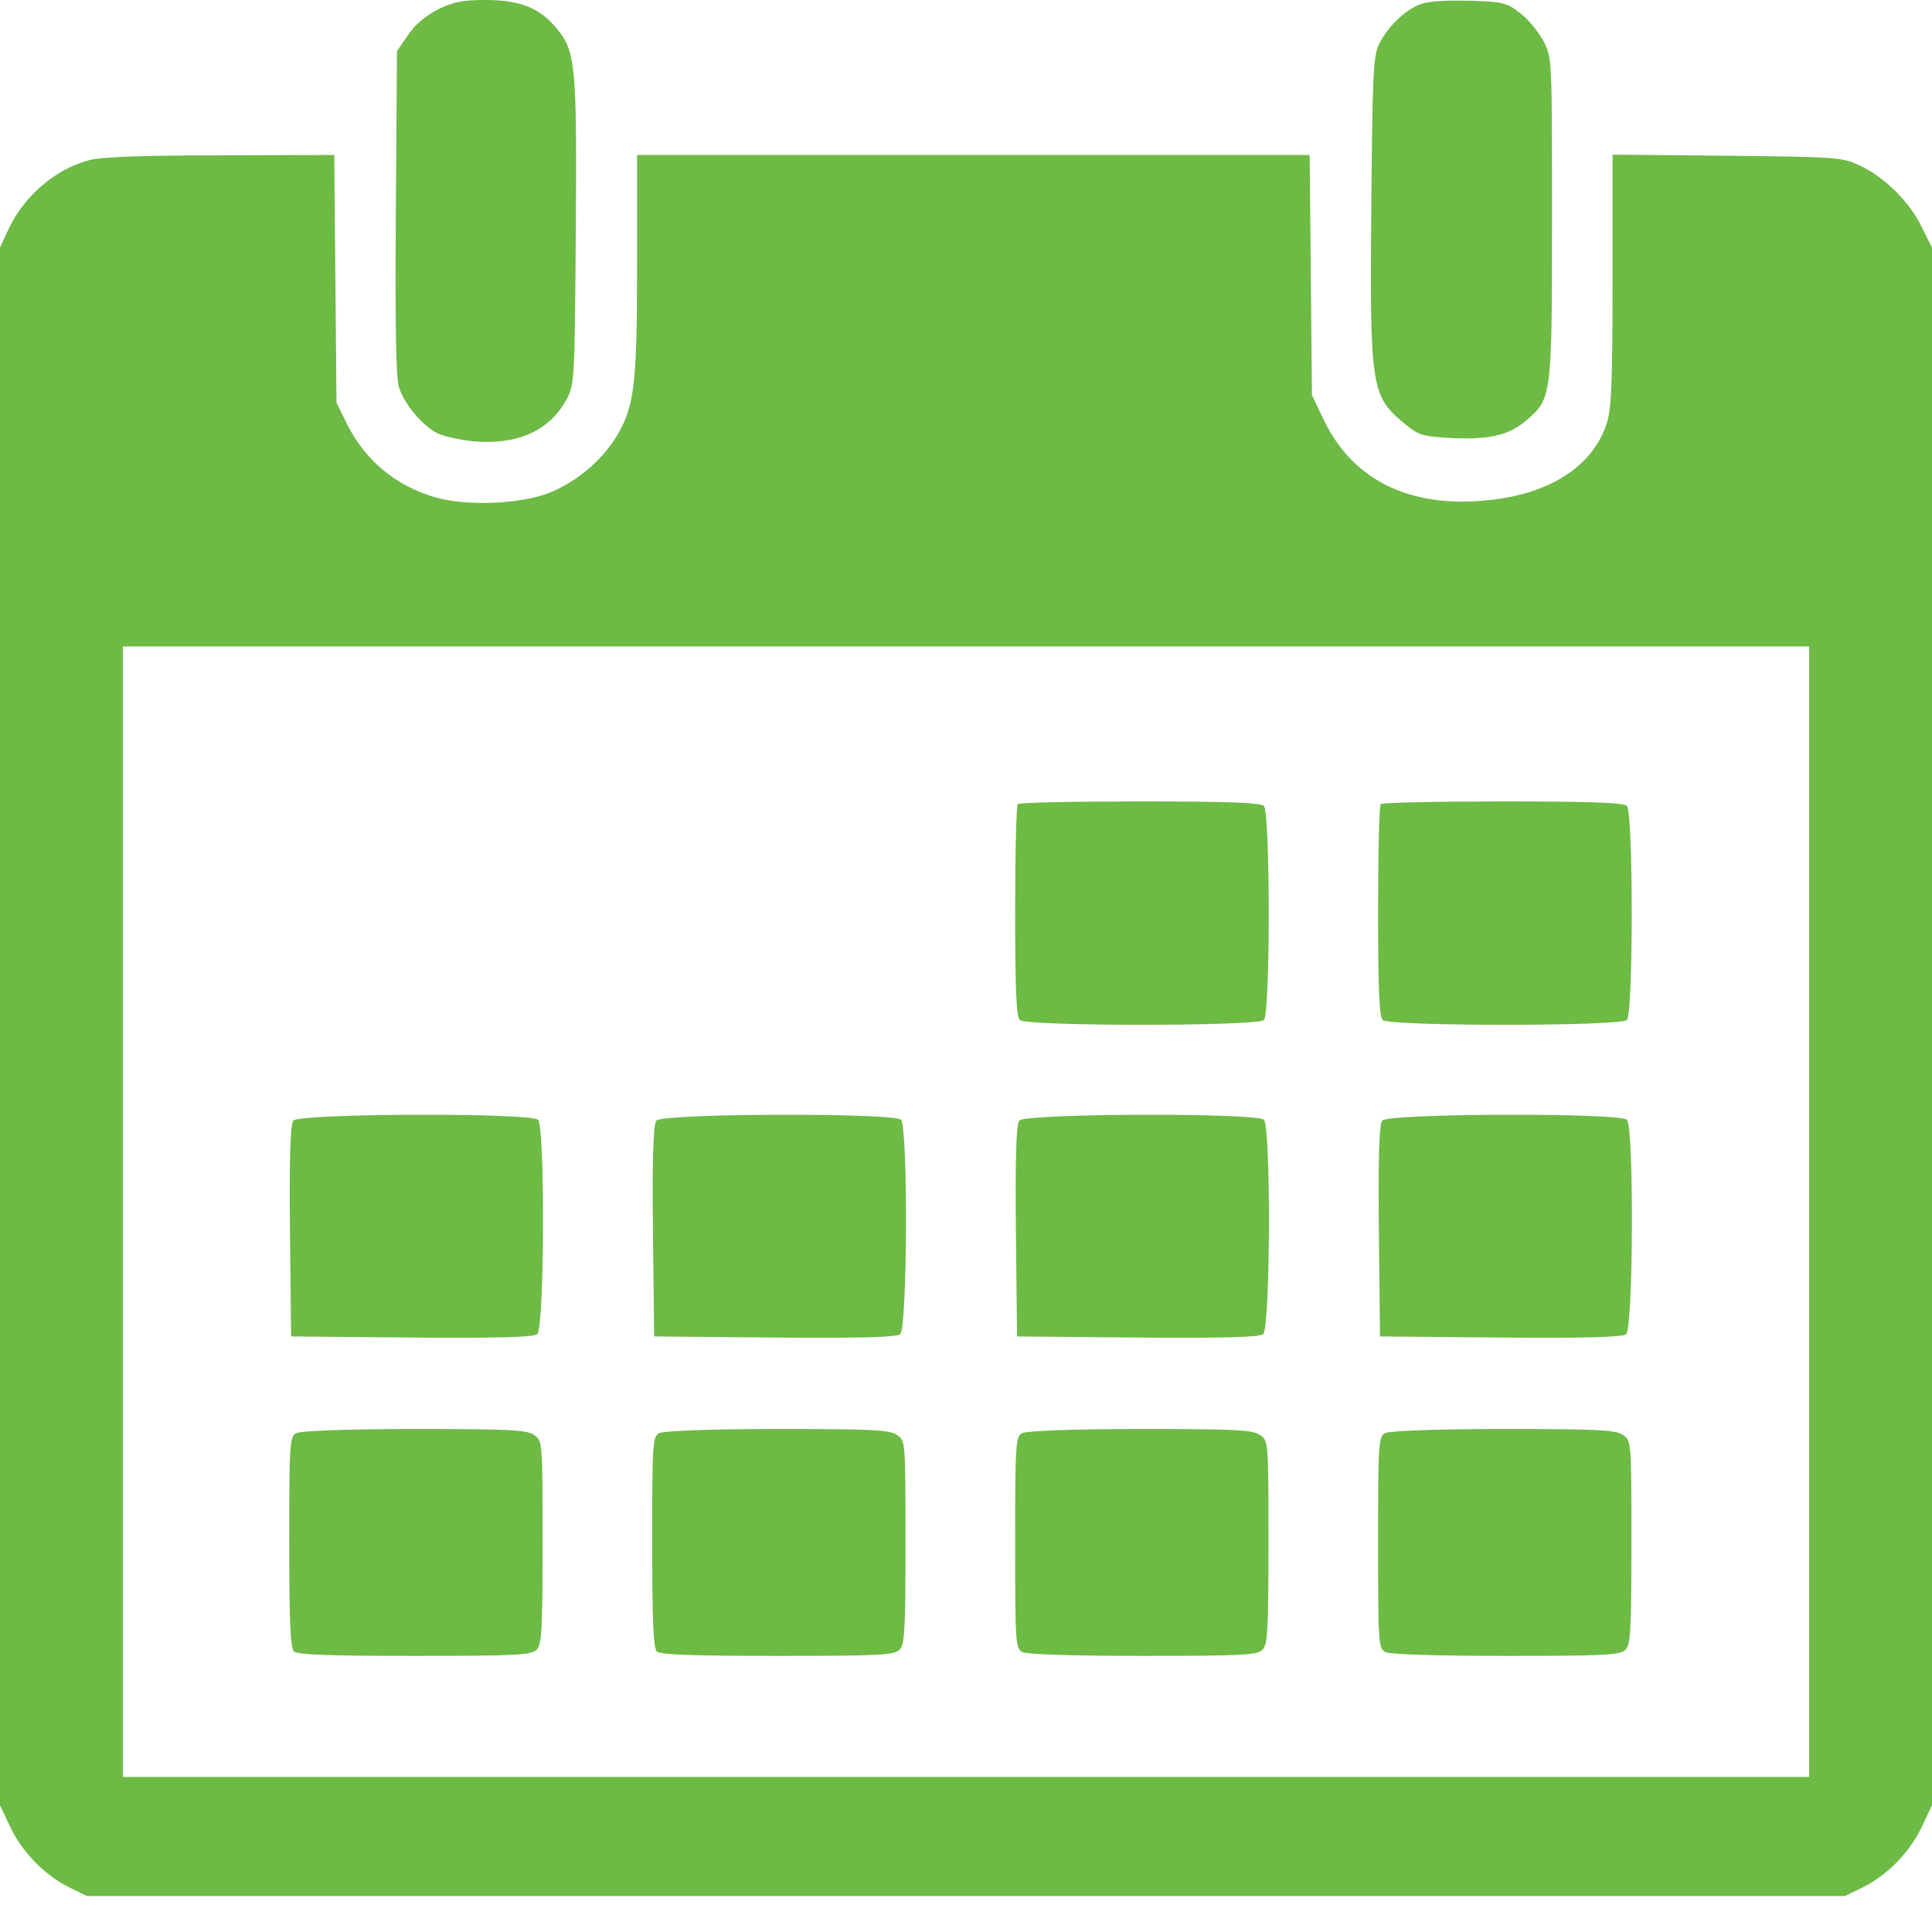 <?xml version="1.0" encoding="UTF-8"?> <svg xmlns="http://www.w3.org/2000/svg" width="34" height="34" viewBox="0 0 34 34" fill="none"> <path d="M7.705 0.167C7.485 0.28 7.299 0.439 7.179 0.619L6.986 0.898L6.966 3.726C6.953 5.656 6.966 6.634 7.019 6.807C7.106 7.1 7.425 7.486 7.698 7.625C7.805 7.678 8.077 7.738 8.317 7.765C9.095 7.838 9.668 7.585 9.967 7.033C10.113 6.76 10.113 6.7 10.133 4.105C10.153 1.171 10.133 0.905 9.801 0.506C9.501 0.14 9.155 0 8.543 0C8.137 0 7.978 0.033 7.705 0.167Z" fill="#6DBA44"></path> <path d="M24.951 0.092C24.685 0.211 24.392 0.511 24.259 0.797C24.166 0.996 24.152 1.409 24.133 3.605C24.106 6.858 24.126 6.978 24.745 7.477C24.971 7.663 25.051 7.683 25.57 7.71C26.222 7.737 26.555 7.657 26.854 7.404C27.306 7.018 27.313 7.005 27.313 3.858C27.313 1.05 27.313 1.023 27.167 0.73C27.08 0.571 26.901 0.344 26.761 0.238C26.515 0.045 26.468 0.032 25.829 0.012C25.363 0.005 25.091 0.025 24.951 0.092Z" fill="#6DBA44"></path> <path d="M1.564 2.82C0.965 2.98 0.419 3.453 0.14 4.051L0 4.357V18.064V31.77L0.18 32.15C0.386 32.589 0.785 33.001 1.218 33.214L1.53 33.367H17H32.47L32.782 33.214C33.215 33.001 33.614 32.589 33.82 32.15L34 31.77V18.064V4.357L33.814 3.985C33.601 3.546 33.155 3.107 32.716 2.907C32.423 2.767 32.29 2.761 30.394 2.741L28.378 2.721V4.943C28.378 6.773 28.358 7.212 28.271 7.465C28.032 8.183 27.32 8.662 26.302 8.789C24.871 8.975 23.82 8.483 23.294 7.385L23.088 6.952L23.068 4.836L23.048 2.727H17.126H11.211V4.67C11.211 6.779 11.165 7.139 10.859 7.664C10.626 8.057 10.213 8.429 9.754 8.636C9.262 8.869 8.237 8.922 7.652 8.749C6.96 8.549 6.421 8.097 6.101 7.451L5.922 7.085L5.902 4.903L5.882 2.727L3.872 2.734C2.508 2.734 1.763 2.761 1.564 2.82ZM31.838 21.324V31.271H17H2.162V21.324V11.377H17H31.838V21.324Z" fill="#6DBA44"></path> <path d="M17.912 14.151C17.885 14.171 17.865 15.023 17.865 16.034C17.865 17.372 17.885 17.89 17.945 17.95C18.058 18.063 22.13 18.063 22.243 17.95C22.356 17.837 22.356 14.297 22.243 14.184C22.183 14.124 21.604 14.104 20.061 14.104C18.903 14.104 17.931 14.124 17.912 14.151Z" fill="#6DBA44"></path> <path d="M24.299 14.151C24.272 14.171 24.252 15.023 24.252 16.034C24.252 17.372 24.272 17.89 24.332 17.95C24.445 18.063 28.517 18.063 28.631 17.95C28.744 17.837 28.744 14.297 28.631 14.184C28.571 14.124 27.992 14.104 26.448 14.104C25.29 14.104 24.319 14.124 24.299 14.151Z" fill="#6DBA44"></path> <path d="M5.163 19.72C5.11 19.78 5.09 20.352 5.103 21.663L5.123 23.519L7.246 23.539C8.756 23.552 9.395 23.532 9.455 23.479C9.581 23.373 9.595 19.833 9.468 19.706C9.342 19.58 5.27 19.593 5.163 19.72Z" fill="#6DBA44"></path> <path d="M11.551 19.72C11.498 19.78 11.477 20.352 11.491 21.663L11.511 23.519L13.633 23.539C15.144 23.552 15.782 23.532 15.842 23.479C15.969 23.373 15.982 19.833 15.856 19.706C15.729 19.58 11.657 19.593 11.551 19.72Z" fill="#6DBA44"></path> <path d="M17.938 19.72C17.885 19.78 17.865 20.352 17.878 21.663L17.898 23.519L20.021 23.539C21.531 23.552 22.17 23.532 22.23 23.479C22.356 23.373 22.369 19.833 22.243 19.706C22.117 19.58 18.045 19.593 17.938 19.72Z" fill="#6DBA44"></path> <path d="M24.326 19.72C24.272 19.78 24.252 20.352 24.266 21.663L24.286 23.519L26.408 23.539C27.919 23.552 28.557 23.532 28.617 23.479C28.744 23.373 28.757 19.833 28.631 19.706C28.504 19.58 24.432 19.593 24.326 19.72Z" fill="#6DBA44"></path> <path d="M5.21 25.222C5.097 25.282 5.09 25.448 5.09 27.131C5.09 28.482 5.11 29.001 5.17 29.061C5.23 29.121 5.795 29.141 7.292 29.141C9.062 29.141 9.355 29.127 9.441 29.034C9.535 28.948 9.548 28.681 9.548 27.145C9.548 25.375 9.548 25.355 9.402 25.255C9.275 25.162 8.962 25.148 7.286 25.148C6.075 25.148 5.276 25.182 5.21 25.222Z" fill="#6DBA44"></path> <path d="M11.597 25.222C11.484 25.282 11.477 25.448 11.477 27.131C11.477 28.482 11.498 29.001 11.557 29.061C11.617 29.121 12.183 29.141 13.68 29.141C15.45 29.141 15.742 29.127 15.829 29.034C15.922 28.948 15.935 28.681 15.935 27.145C15.935 25.375 15.935 25.355 15.789 25.255C15.663 25.162 15.35 25.148 13.673 25.148C12.462 25.148 11.664 25.182 11.597 25.222Z" fill="#6DBA44"></path> <path d="M17.985 25.222C17.872 25.282 17.865 25.448 17.865 27.145C17.865 28.914 17.872 29.008 17.991 29.074C18.071 29.114 18.87 29.141 20.121 29.141C21.844 29.141 22.13 29.127 22.216 29.034C22.31 28.948 22.323 28.681 22.323 27.145C22.323 25.375 22.323 25.355 22.177 25.255C22.05 25.162 21.737 25.148 20.061 25.148C18.85 25.148 18.051 25.182 17.985 25.222Z" fill="#6DBA44"></path> <path d="M24.372 25.222C24.259 25.282 24.252 25.448 24.252 27.145C24.252 28.914 24.259 29.008 24.379 29.074C24.459 29.114 25.257 29.141 26.508 29.141C28.231 29.141 28.517 29.127 28.604 29.034C28.697 28.948 28.71 28.681 28.71 27.145C28.71 25.375 28.71 25.355 28.564 25.255C28.438 25.162 28.125 25.148 26.448 25.148C25.237 25.148 24.439 25.182 24.372 25.222Z" fill="#6DBA44"></path> </svg> 